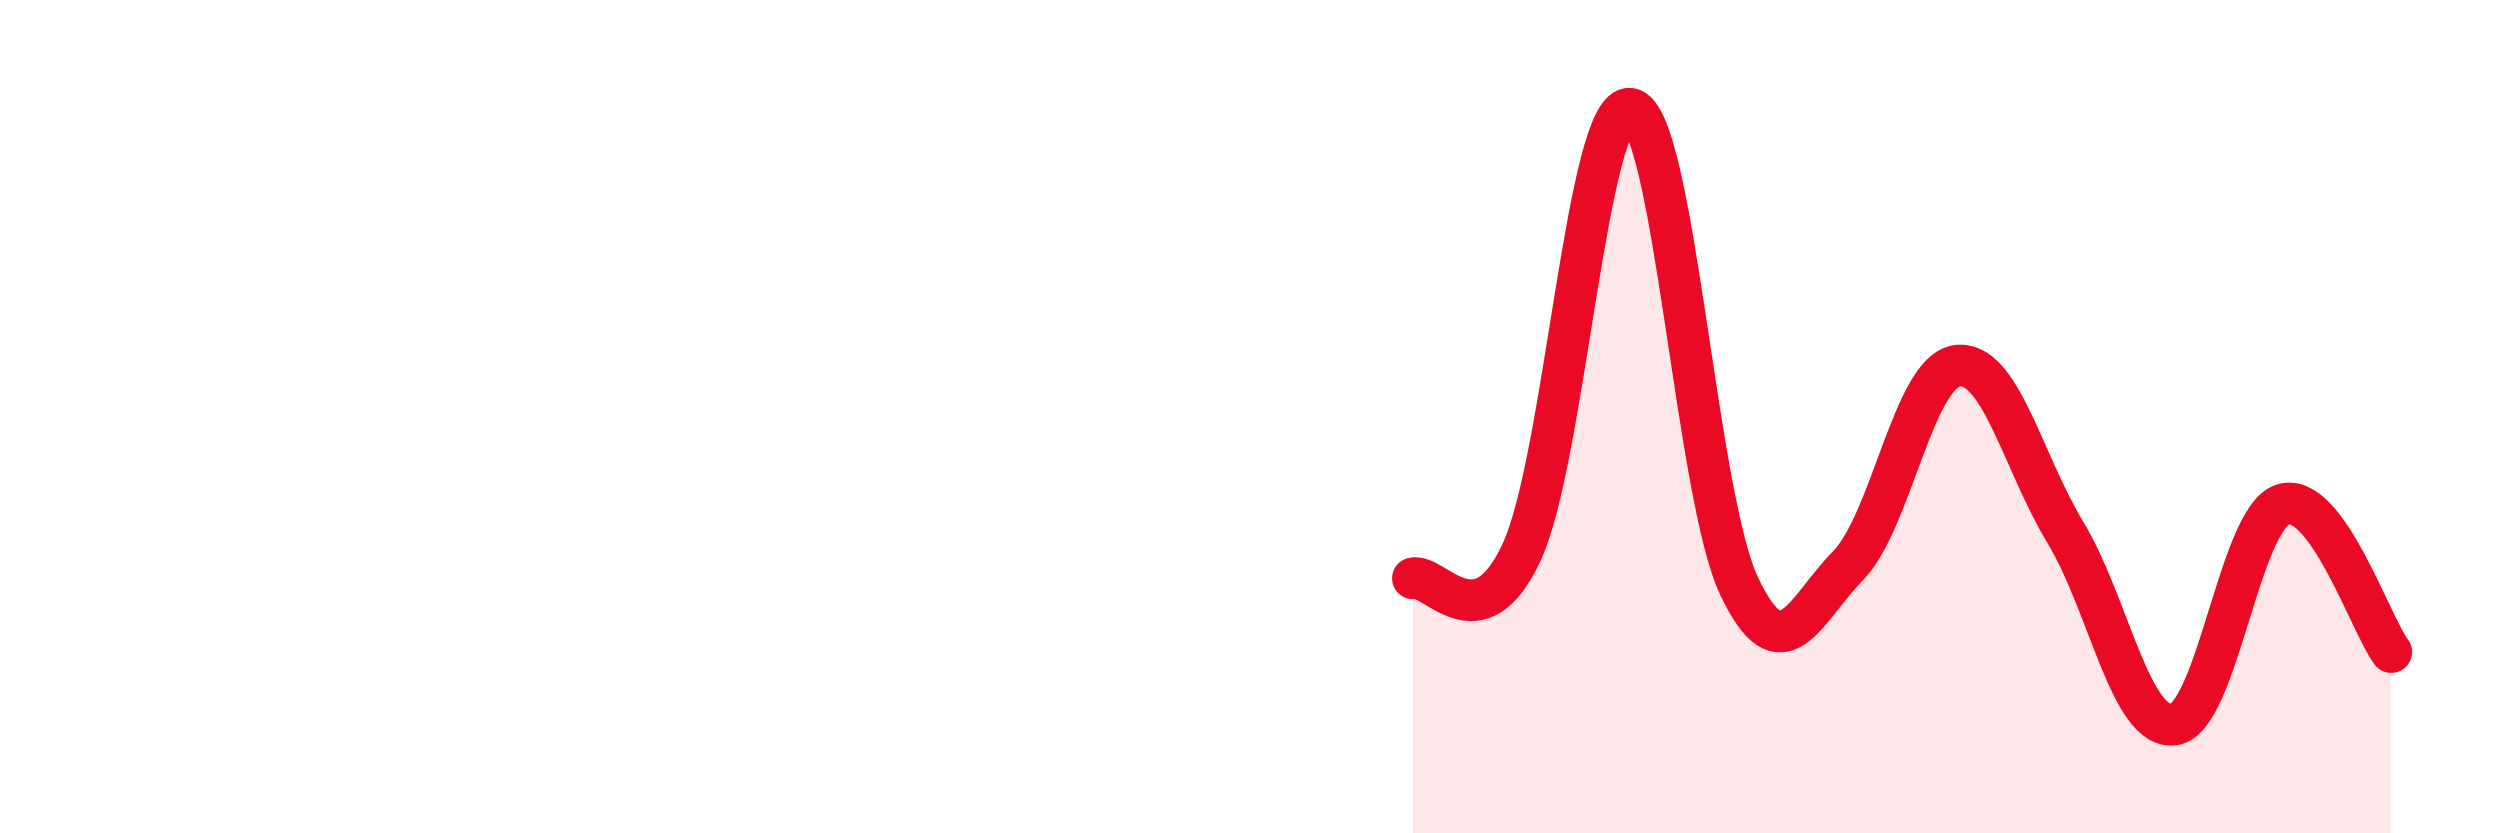 
    <svg width="60" height="20" viewBox="0 0 60 20" xmlns="http://www.w3.org/2000/svg">
      <path
        d="M 33.91,13.88 C 34.43,13.75 35.48,15.5 36.52,13.25 C 37.56,11 38.09,2.45 39.13,2.61 C 40.17,2.77 40.7,11.88 41.74,14.07 C 42.78,16.26 43.31,14.64 44.35,13.58 C 45.39,12.52 45.92,8.94 46.96,8.78 C 48,8.62 48.53,11.06 49.57,12.78 C 50.61,14.5 51.13,17.52 52.17,17.39 C 53.21,17.26 53.74,12.46 54.78,12.11 C 55.82,11.76 56.87,14.94 57.39,15.65L57.39 20L33.91 20Z"
        fill="#EB0A25"
        opacity="0.1"
        stroke-linecap="round"
        stroke-linejoin="round"
      />
      <path
        d="M 33.91,13.88 C 34.43,13.75 35.48,15.5 36.52,13.25 C 37.56,11 38.09,2.45 39.13,2.61 C 40.17,2.77 40.7,11.88 41.74,14.07 C 42.78,16.26 43.31,14.64 44.35,13.58 C 45.39,12.52 45.92,8.94 46.96,8.78 C 48,8.62 48.53,11.06 49.57,12.78 C 50.61,14.5 51.13,17.52 52.17,17.39 C 53.21,17.26 53.74,12.46 54.78,12.11 C 55.82,11.76 56.87,14.94 57.39,15.65"
        stroke="#EB0A25"
        stroke-width="1"
        fill="none"
        stroke-linecap="round"
        stroke-linejoin="round"
      />
    </svg>
  